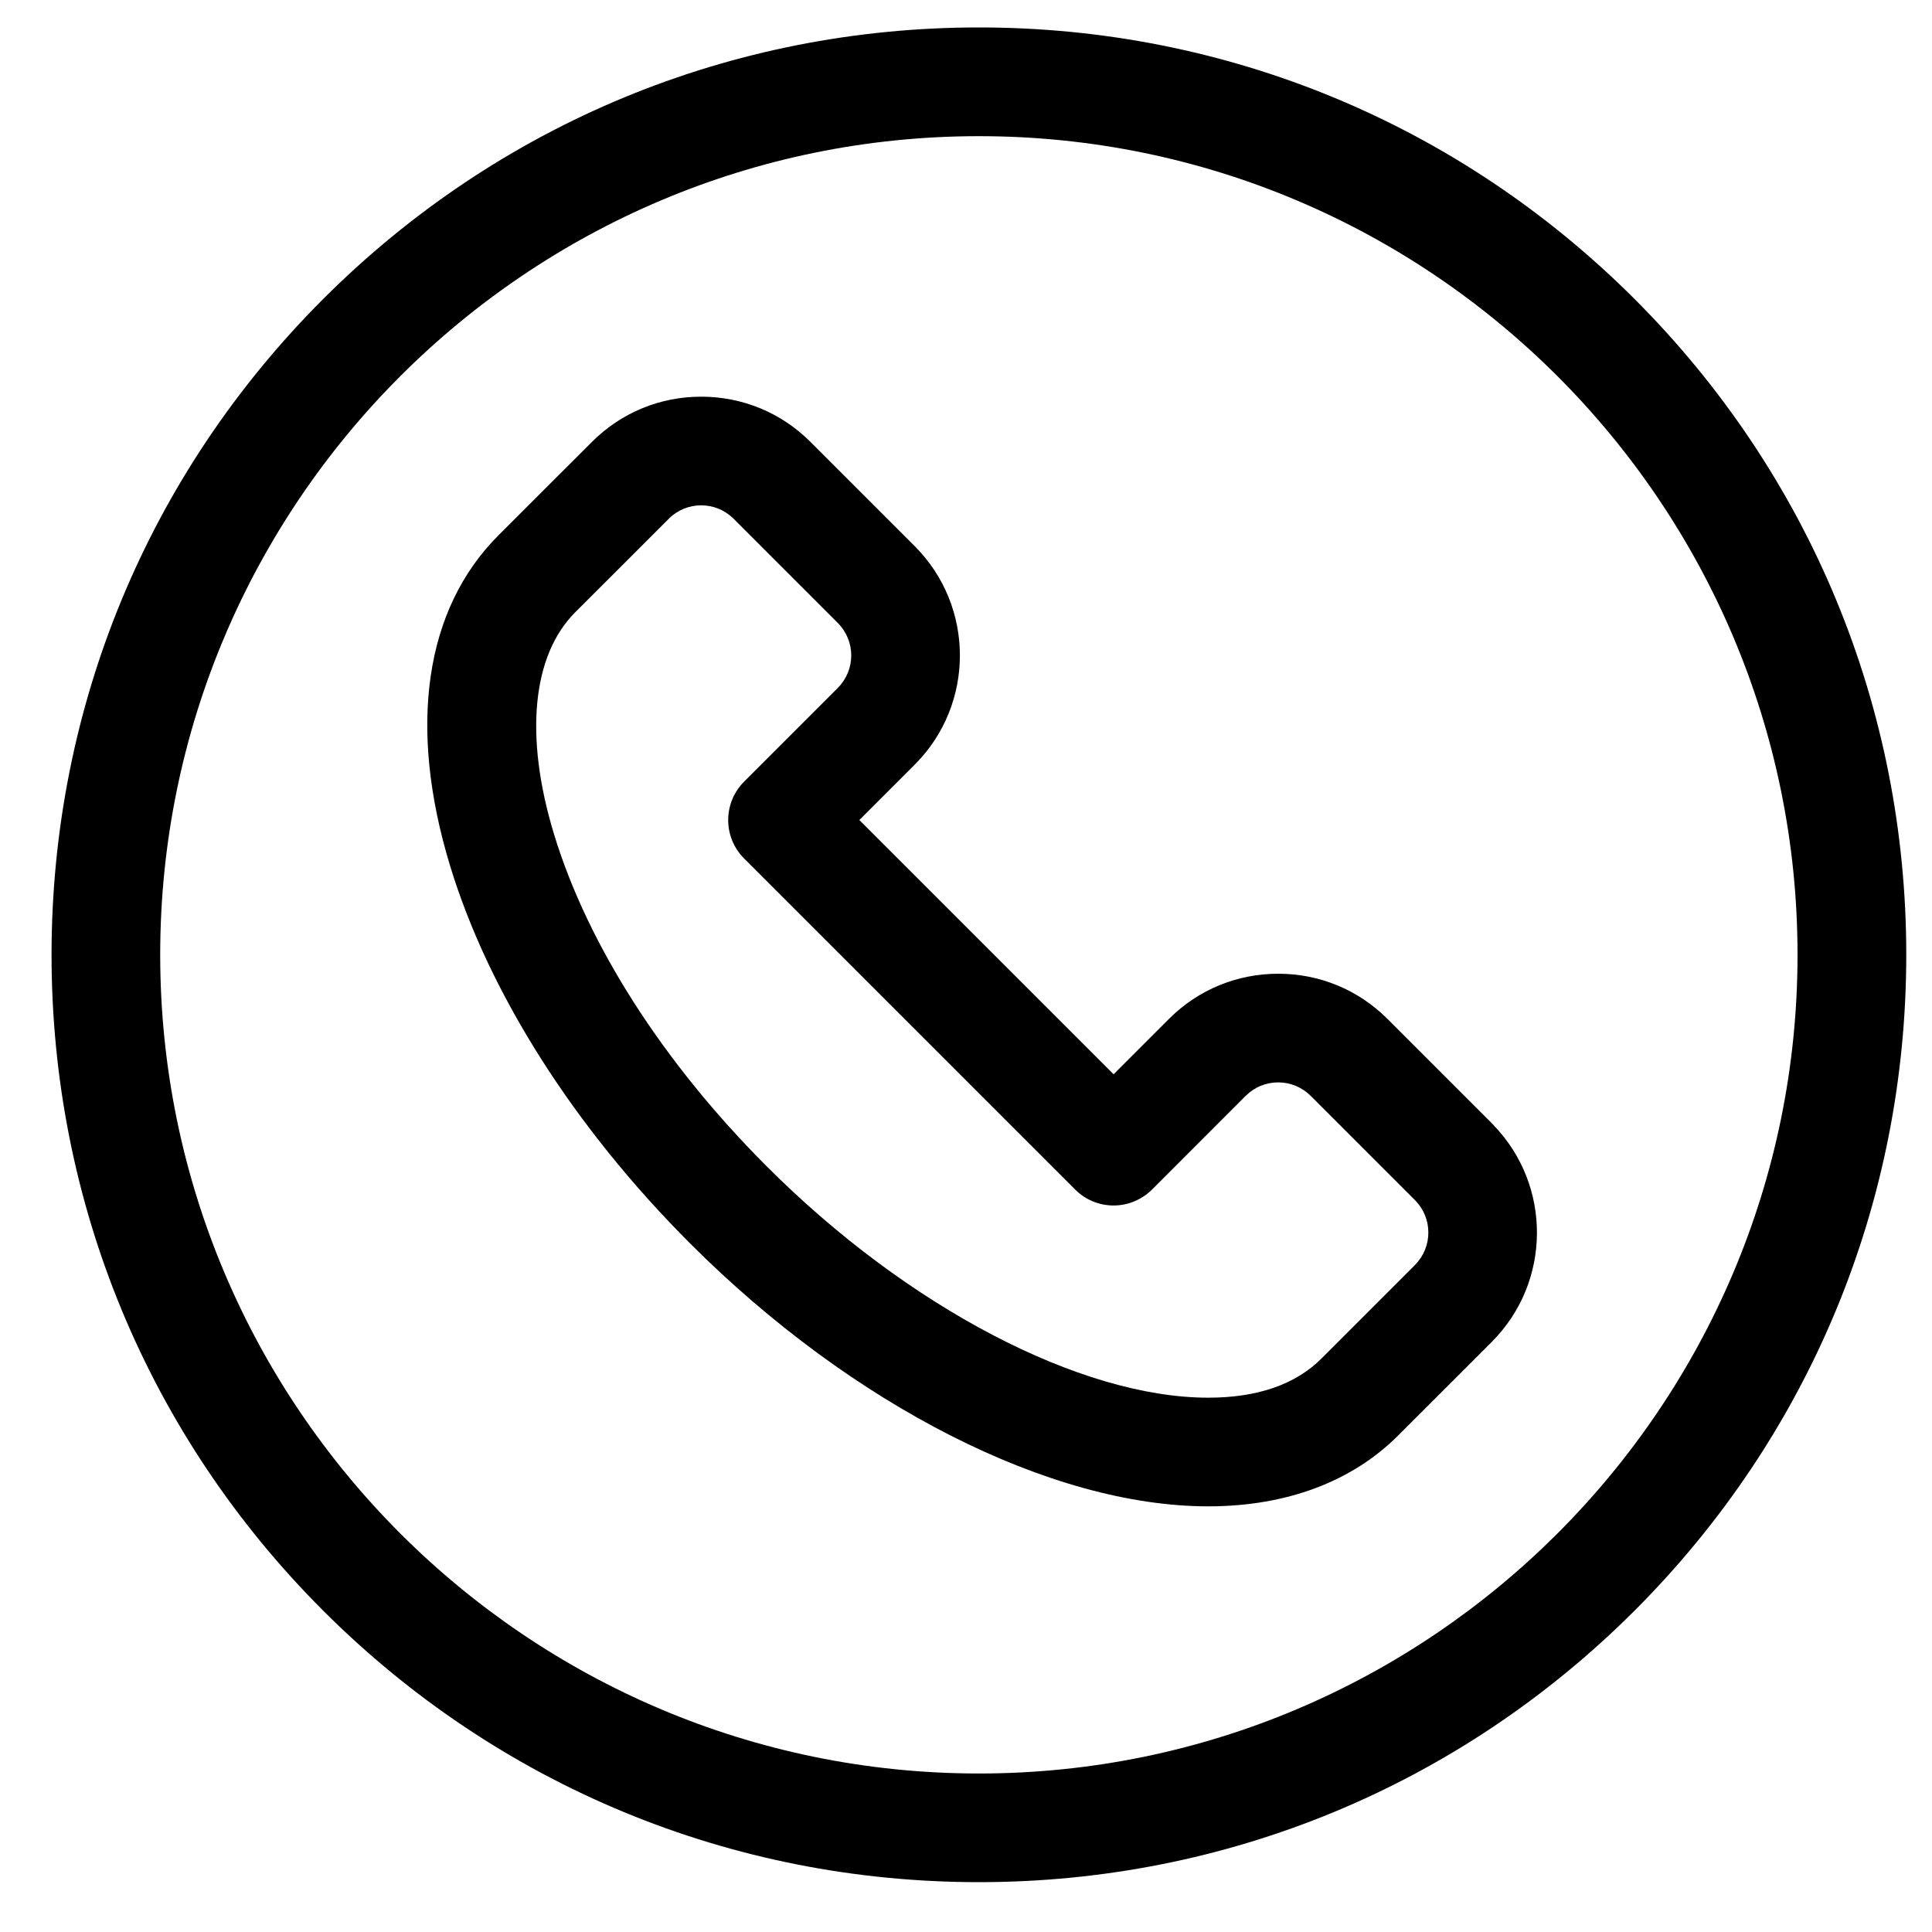 <svg width="25" height="25" viewBox="0 0 25 25" fill="none" xmlns="http://www.w3.org/2000/svg">
<g clip-path="url(#clip0_162_1570)">
<path d="M19.315 14.546C19.311 14.543 19.308 14.539 19.304 14.535C19.302 14.533 19.3 14.531 19.298 14.529L17.954 13.185C17.576 12.807 17.074 12.6 16.54 12.6C16.009 12.6 15.509 12.805 15.132 13.179C15.129 13.181 15.127 13.184 15.124 13.187L14.41 13.901L11.12 10.611L11.834 9.897C11.837 9.894 11.84 9.892 11.842 9.889C12.616 9.109 12.614 7.845 11.836 7.067L10.494 5.725C10.491 5.722 10.489 5.72 10.486 5.717C10.109 5.34 9.607 5.133 9.073 5.133C8.541 5.133 8.041 5.339 7.664 5.714C7.659 5.719 7.654 5.724 7.649 5.729L7.032 6.345C6.708 6.67 6.459 6.918 6.449 6.928C5.498 7.88 5.275 9.397 5.823 11.2C6.325 12.851 7.429 14.589 8.931 16.091C11.029 18.189 13.598 19.492 15.635 19.492C16.643 19.492 17.493 19.174 18.091 18.576C18.104 18.564 18.448 18.22 18.857 17.811L19.304 17.364C19.305 17.363 19.305 17.362 19.306 17.361C20.075 16.59 20.082 15.34 19.327 14.56C19.323 14.555 19.319 14.55 19.315 14.546ZM18.314 16.364C18.31 16.369 18.306 16.373 18.302 16.377L17.862 16.817C17.461 17.218 17.122 17.557 17.1 17.579C16.764 17.915 16.271 18.086 15.635 18.086C13.982 18.086 11.741 16.913 9.926 15.097C8.583 13.755 7.604 12.226 7.168 10.791C6.784 9.527 6.885 8.482 7.444 7.922L8.027 7.34L8.653 6.714C8.655 6.711 8.657 6.709 8.659 6.707C8.771 6.599 8.917 6.539 9.073 6.539C9.23 6.539 9.377 6.599 9.489 6.709C9.49 6.71 9.492 6.712 9.494 6.714L10.841 8.061C11.073 8.293 11.073 8.67 10.841 8.901C10.841 8.902 10.841 8.902 10.84 8.903V8.903L9.629 10.114C9.354 10.389 9.354 10.834 9.629 11.109L13.913 15.393C14.044 15.525 14.223 15.599 14.41 15.599C14.596 15.599 14.775 15.524 14.907 15.393L16.111 14.188C16.115 14.184 16.119 14.18 16.124 14.176C16.235 14.066 16.383 14.006 16.54 14.006C16.698 14.006 16.847 14.068 16.96 14.18L18.303 15.523L18.306 15.526C18.308 15.528 18.309 15.529 18.311 15.531C18.539 15.761 18.54 16.133 18.314 16.364Z" fill="currentColor"/>
<path d="M21.152 3.87C18.885 1.604 15.872 0.355 12.667 0.355C9.461 0.355 6.448 1.604 4.181 3.87C1.915 6.137 0.667 9.15 0.667 12.355C0.667 15.561 1.915 18.574 4.181 20.841C6.448 23.107 9.461 24.355 12.667 24.355C15.872 24.355 18.885 23.107 21.152 20.841C23.418 18.574 24.667 15.561 24.667 12.355C24.667 9.15 23.418 6.137 21.152 3.87ZM12.667 22.949C6.825 22.949 2.073 18.197 2.073 12.355C2.073 6.514 6.825 1.762 12.667 1.762C18.508 1.762 23.26 6.514 23.26 12.355C23.26 18.197 18.508 22.949 12.667 22.949Z" fill="currentColor"/>
</g>
<defs>
<clipPath id="clip0_162_1570">
<rect width="24" height="24" fill="currentColor" transform="translate(0.667 0.355)"/>
</clipPath>
</defs>
</svg>
